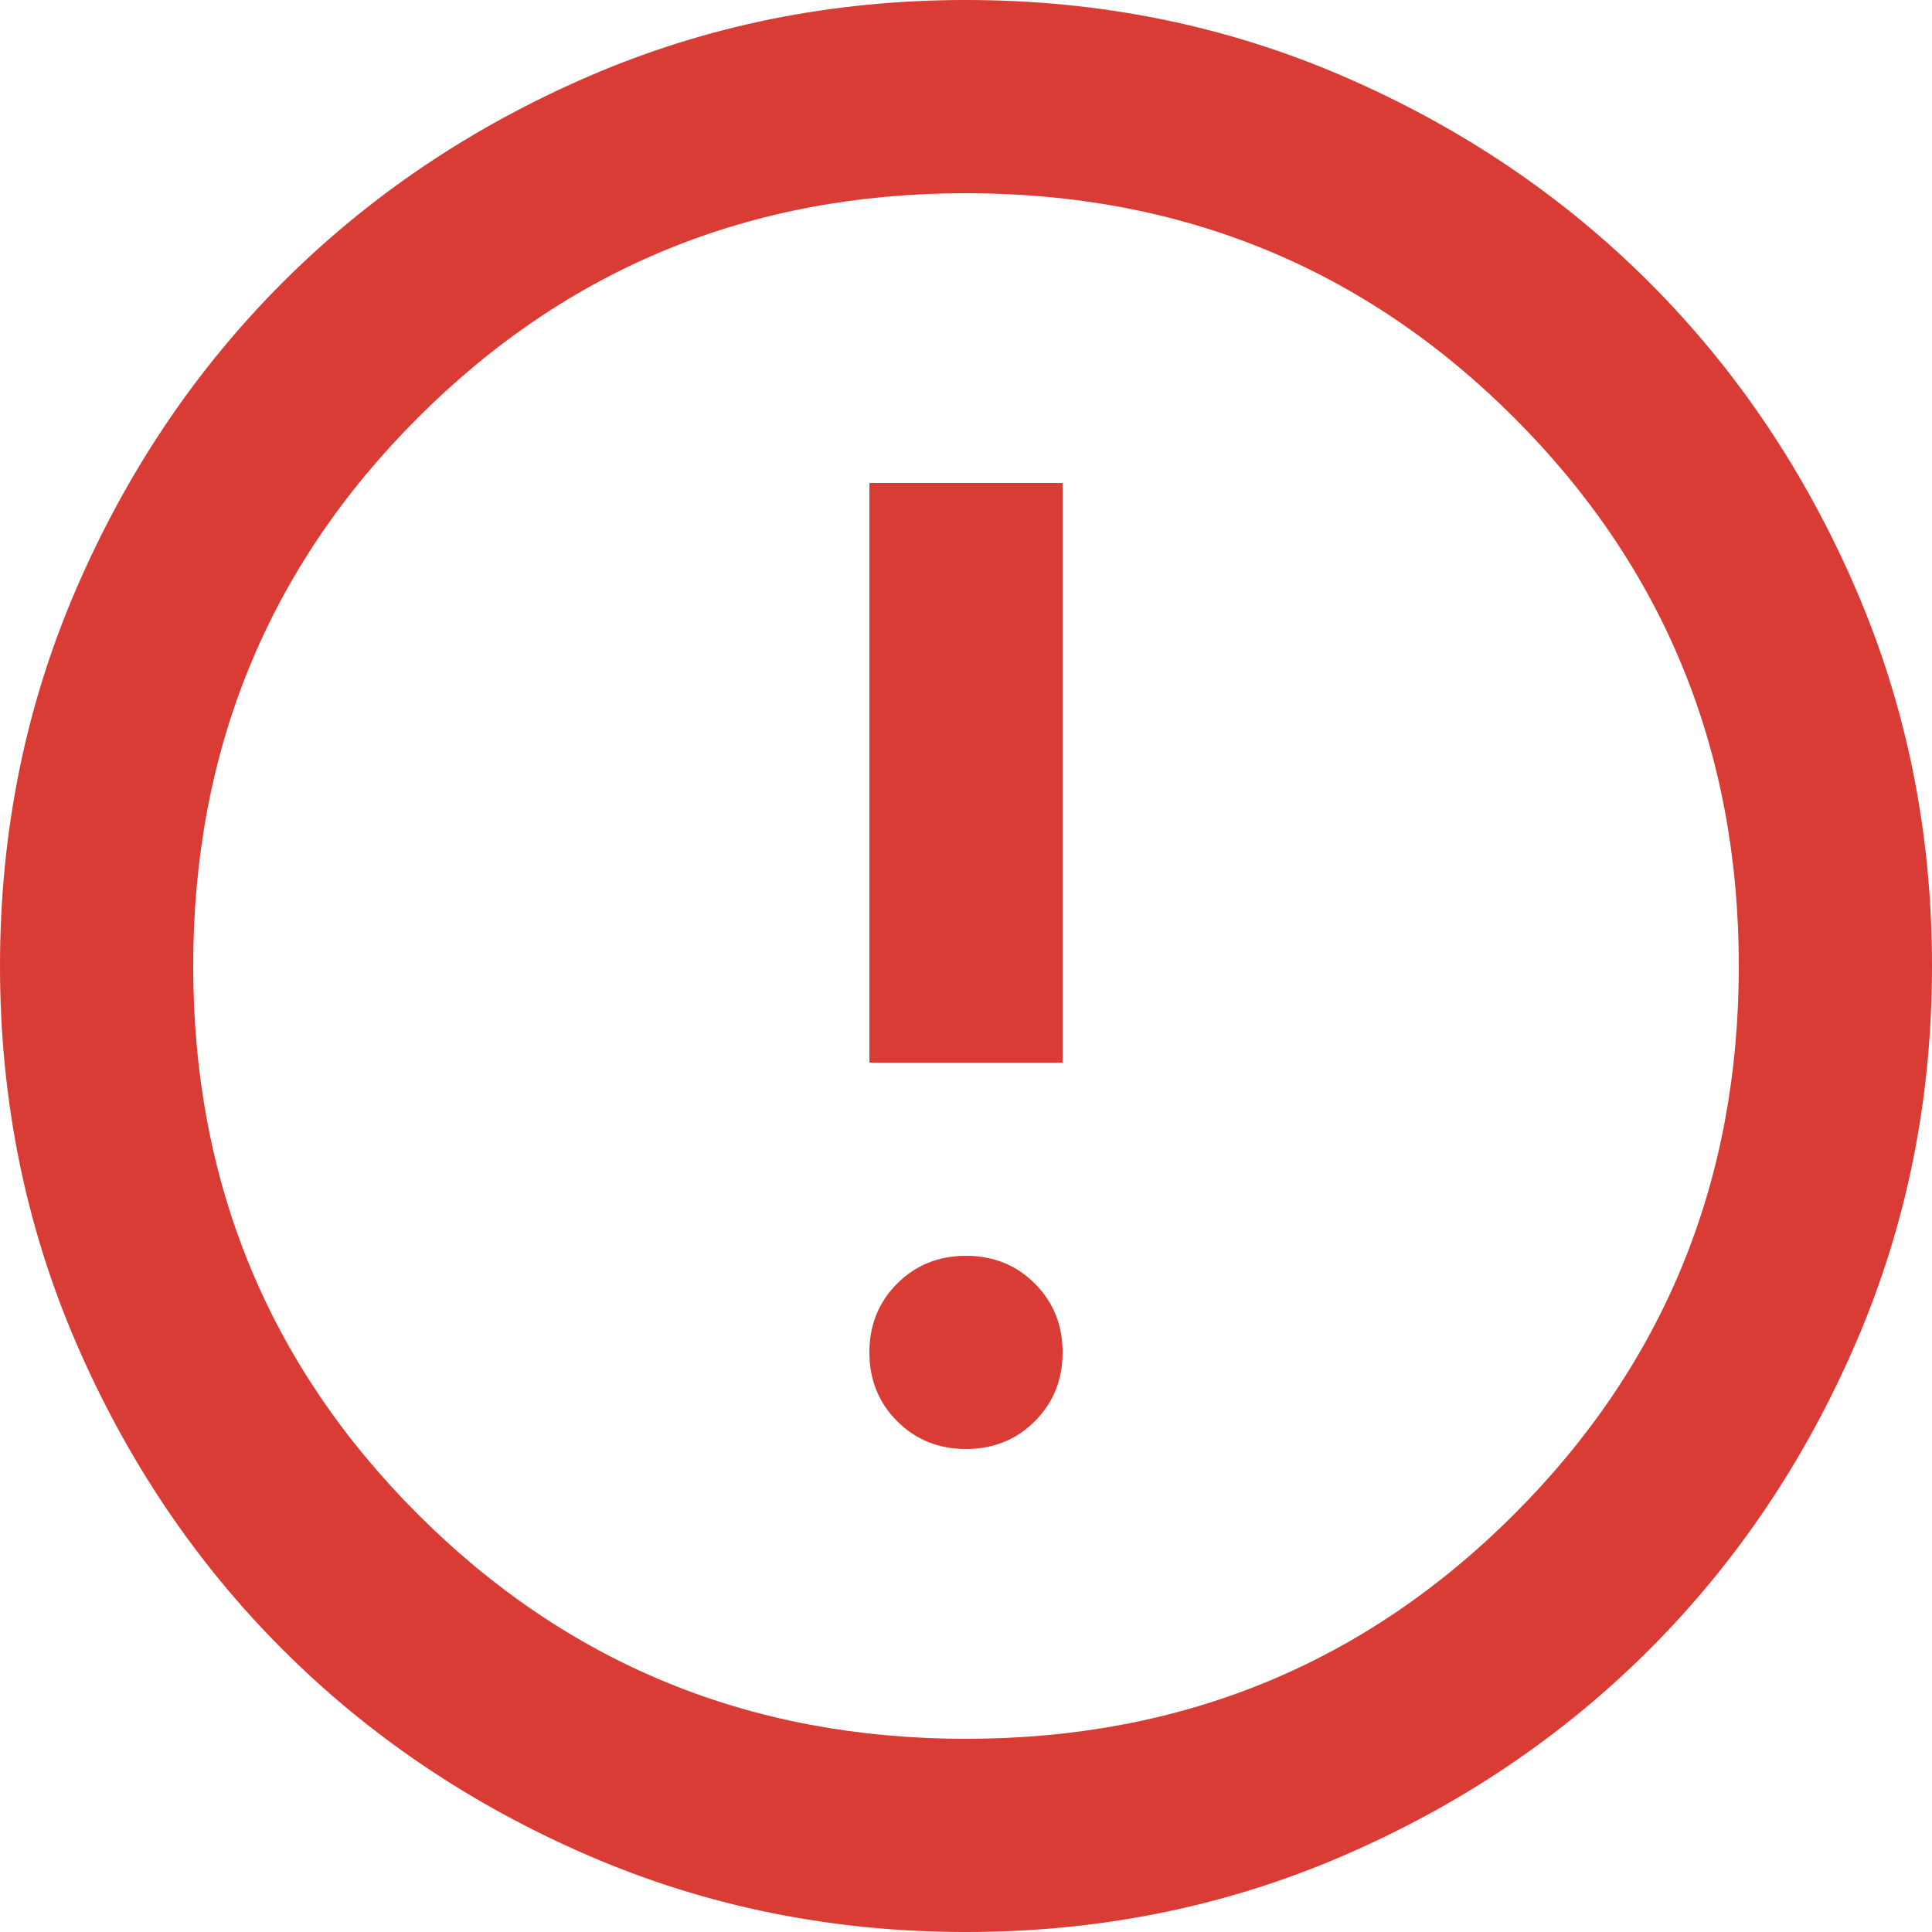 <svg width="64" height="64" viewBox="0 0 64 64" fill="none" xmlns="http://www.w3.org/2000/svg">
<path id="Vector" d="M32 48C32.907 48 33.667 47.693 34.28 47.08C34.893 46.467 35.2 45.707 35.2 44.8C35.2 43.893 34.893 43.133 34.28 42.52C33.667 41.907 32.907 41.6 32 41.6C31.093 41.6 30.333 41.907 29.72 42.52C29.107 43.133 28.8 43.893 28.8 44.8C28.8 45.707 29.107 46.467 29.72 47.08C30.333 47.693 31.093 48 32 48ZM28.8 35.2H35.2V16H28.8V35.2ZM32 64C27.573 64 23.413 63.16 19.52 61.48C15.627 59.8 12.24 57.52 9.36 54.64C6.48 51.76 4.2 48.373 2.52 44.48C0.84 40.587 0 36.427 0 32C0 27.573 0.84 23.413 2.52 19.52C4.2 15.627 6.48 12.24 9.36 9.36C12.24 6.48 15.627 4.2 19.52 2.52C23.413 0.84 27.573 0 32 0C36.427 0 40.587 0.84 44.48 2.52C48.373 4.2 51.76 6.48 54.64 9.36C57.52 12.24 59.8 15.627 61.48 19.52C63.16 23.413 64 27.573 64 32C64 36.427 63.16 40.587 61.48 44.48C59.8 48.373 57.52 51.76 54.64 54.64C51.76 57.52 48.373 59.8 44.48 61.48C40.587 63.16 36.427 64 32 64ZM32 57.6C39.147 57.6 45.2 55.12 50.16 50.16C55.12 45.2 57.6 39.147 57.6 32C57.6 24.853 55.12 18.8 50.16 13.84C45.2 8.88 39.147 6.4 32 6.4C24.853 6.4 18.8 8.88 13.84 13.84C8.88 18.8 6.4 24.853 6.4 32C6.4 39.147 8.88 45.2 13.84 50.16C18.8 55.12 24.853 57.6 32 57.6Z" fill="#D93C34"/>
</svg>
